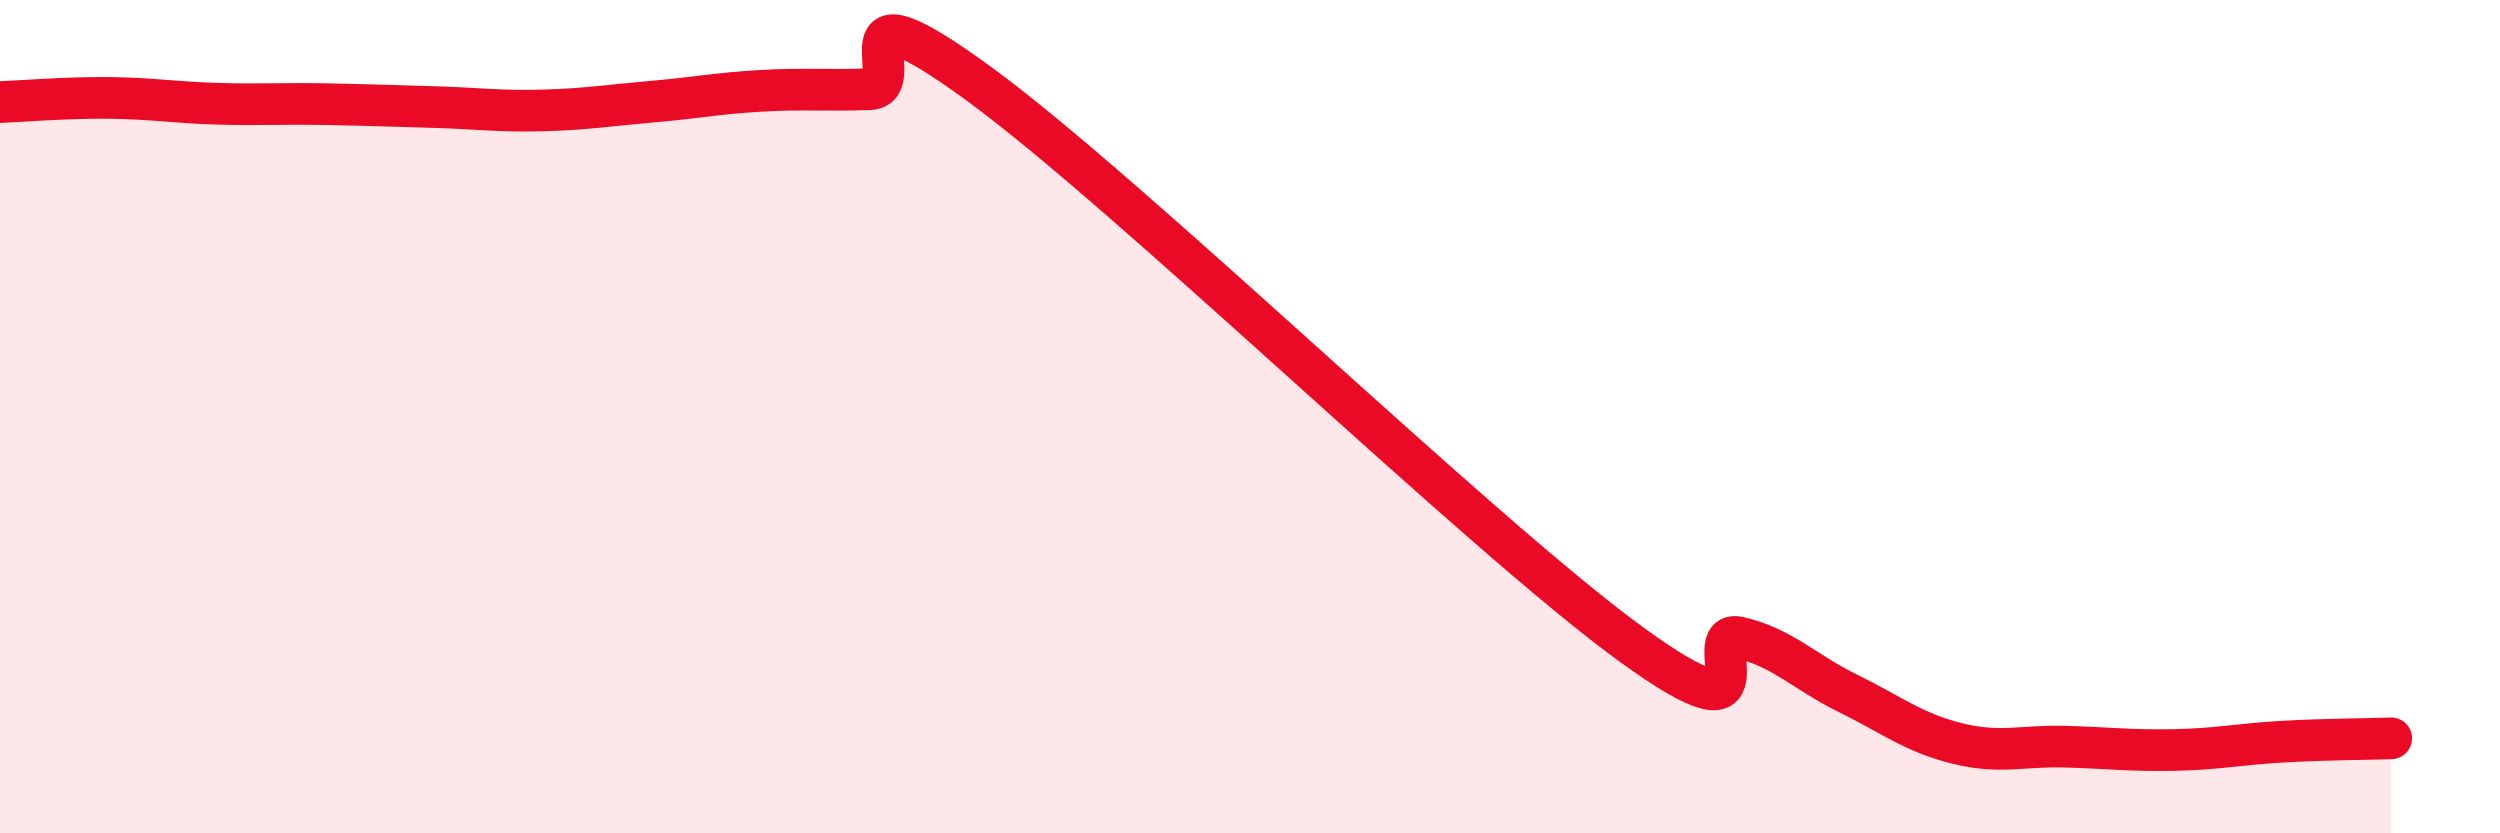 
    <svg width="60" height="20" viewBox="0 0 60 20" xmlns="http://www.w3.org/2000/svg">
      <path
        d="M 0,2.45 C 0.52,2.43 1.57,2.34 2.61,2.35 C 3.65,2.36 4.18,2.46 5.22,2.49 C 6.26,2.52 6.79,2.48 7.83,2.5 C 8.87,2.52 9.39,2.54 10.43,2.57 C 11.47,2.6 12,2.68 13.04,2.65 C 14.08,2.62 14.61,2.53 15.65,2.44 C 16.69,2.35 17.22,2.24 18.26,2.18 C 19.3,2.12 19.83,2.18 20.87,2.14 C 21.91,2.1 19.83,-0.66 23.48,2 C 27.13,4.66 35.48,12.79 39.13,15.45 C 42.78,18.11 40.7,15.06 41.74,15.3 C 42.78,15.54 43.31,16.13 44.35,16.64 C 45.39,17.15 45.92,17.58 46.96,17.84 C 48,18.1 48.53,17.89 49.57,17.92 C 50.61,17.95 51.13,18.02 52.17,18 C 53.21,17.98 53.74,17.86 54.78,17.8 C 55.82,17.74 56.87,17.74 57.39,17.72L57.39 20L0 20Z"
        fill="#EB0A25"
        opacity="0.1"
        stroke-linecap="round"
        stroke-linejoin="round"
      />
      <path
        d="M 0,2.45 C 0.52,2.43 1.57,2.34 2.61,2.35 C 3.65,2.36 4.18,2.46 5.22,2.49 C 6.26,2.52 6.79,2.48 7.83,2.5 C 8.87,2.52 9.39,2.54 10.43,2.57 C 11.47,2.6 12,2.68 13.04,2.65 C 14.08,2.62 14.61,2.53 15.65,2.44 C 16.69,2.35 17.22,2.24 18.26,2.18 C 19.3,2.12 19.83,2.18 20.87,2.14 C 21.91,2.1 19.83,-0.66 23.48,2 C 27.13,4.66 35.48,12.79 39.13,15.45 C 42.78,18.11 40.7,15.06 41.74,15.3 C 42.78,15.54 43.31,16.13 44.35,16.64 C 45.39,17.15 45.92,17.58 46.96,17.84 C 48,18.1 48.53,17.89 49.57,17.92 C 50.61,17.95 51.13,18.02 52.17,18 C 53.21,17.98 53.74,17.86 54.78,17.8 C 55.82,17.74 56.87,17.74 57.39,17.72"
        stroke="#EB0A25"
        stroke-width="1"
        fill="none"
        stroke-linecap="round"
        stroke-linejoin="round"
      />
    </svg>
  